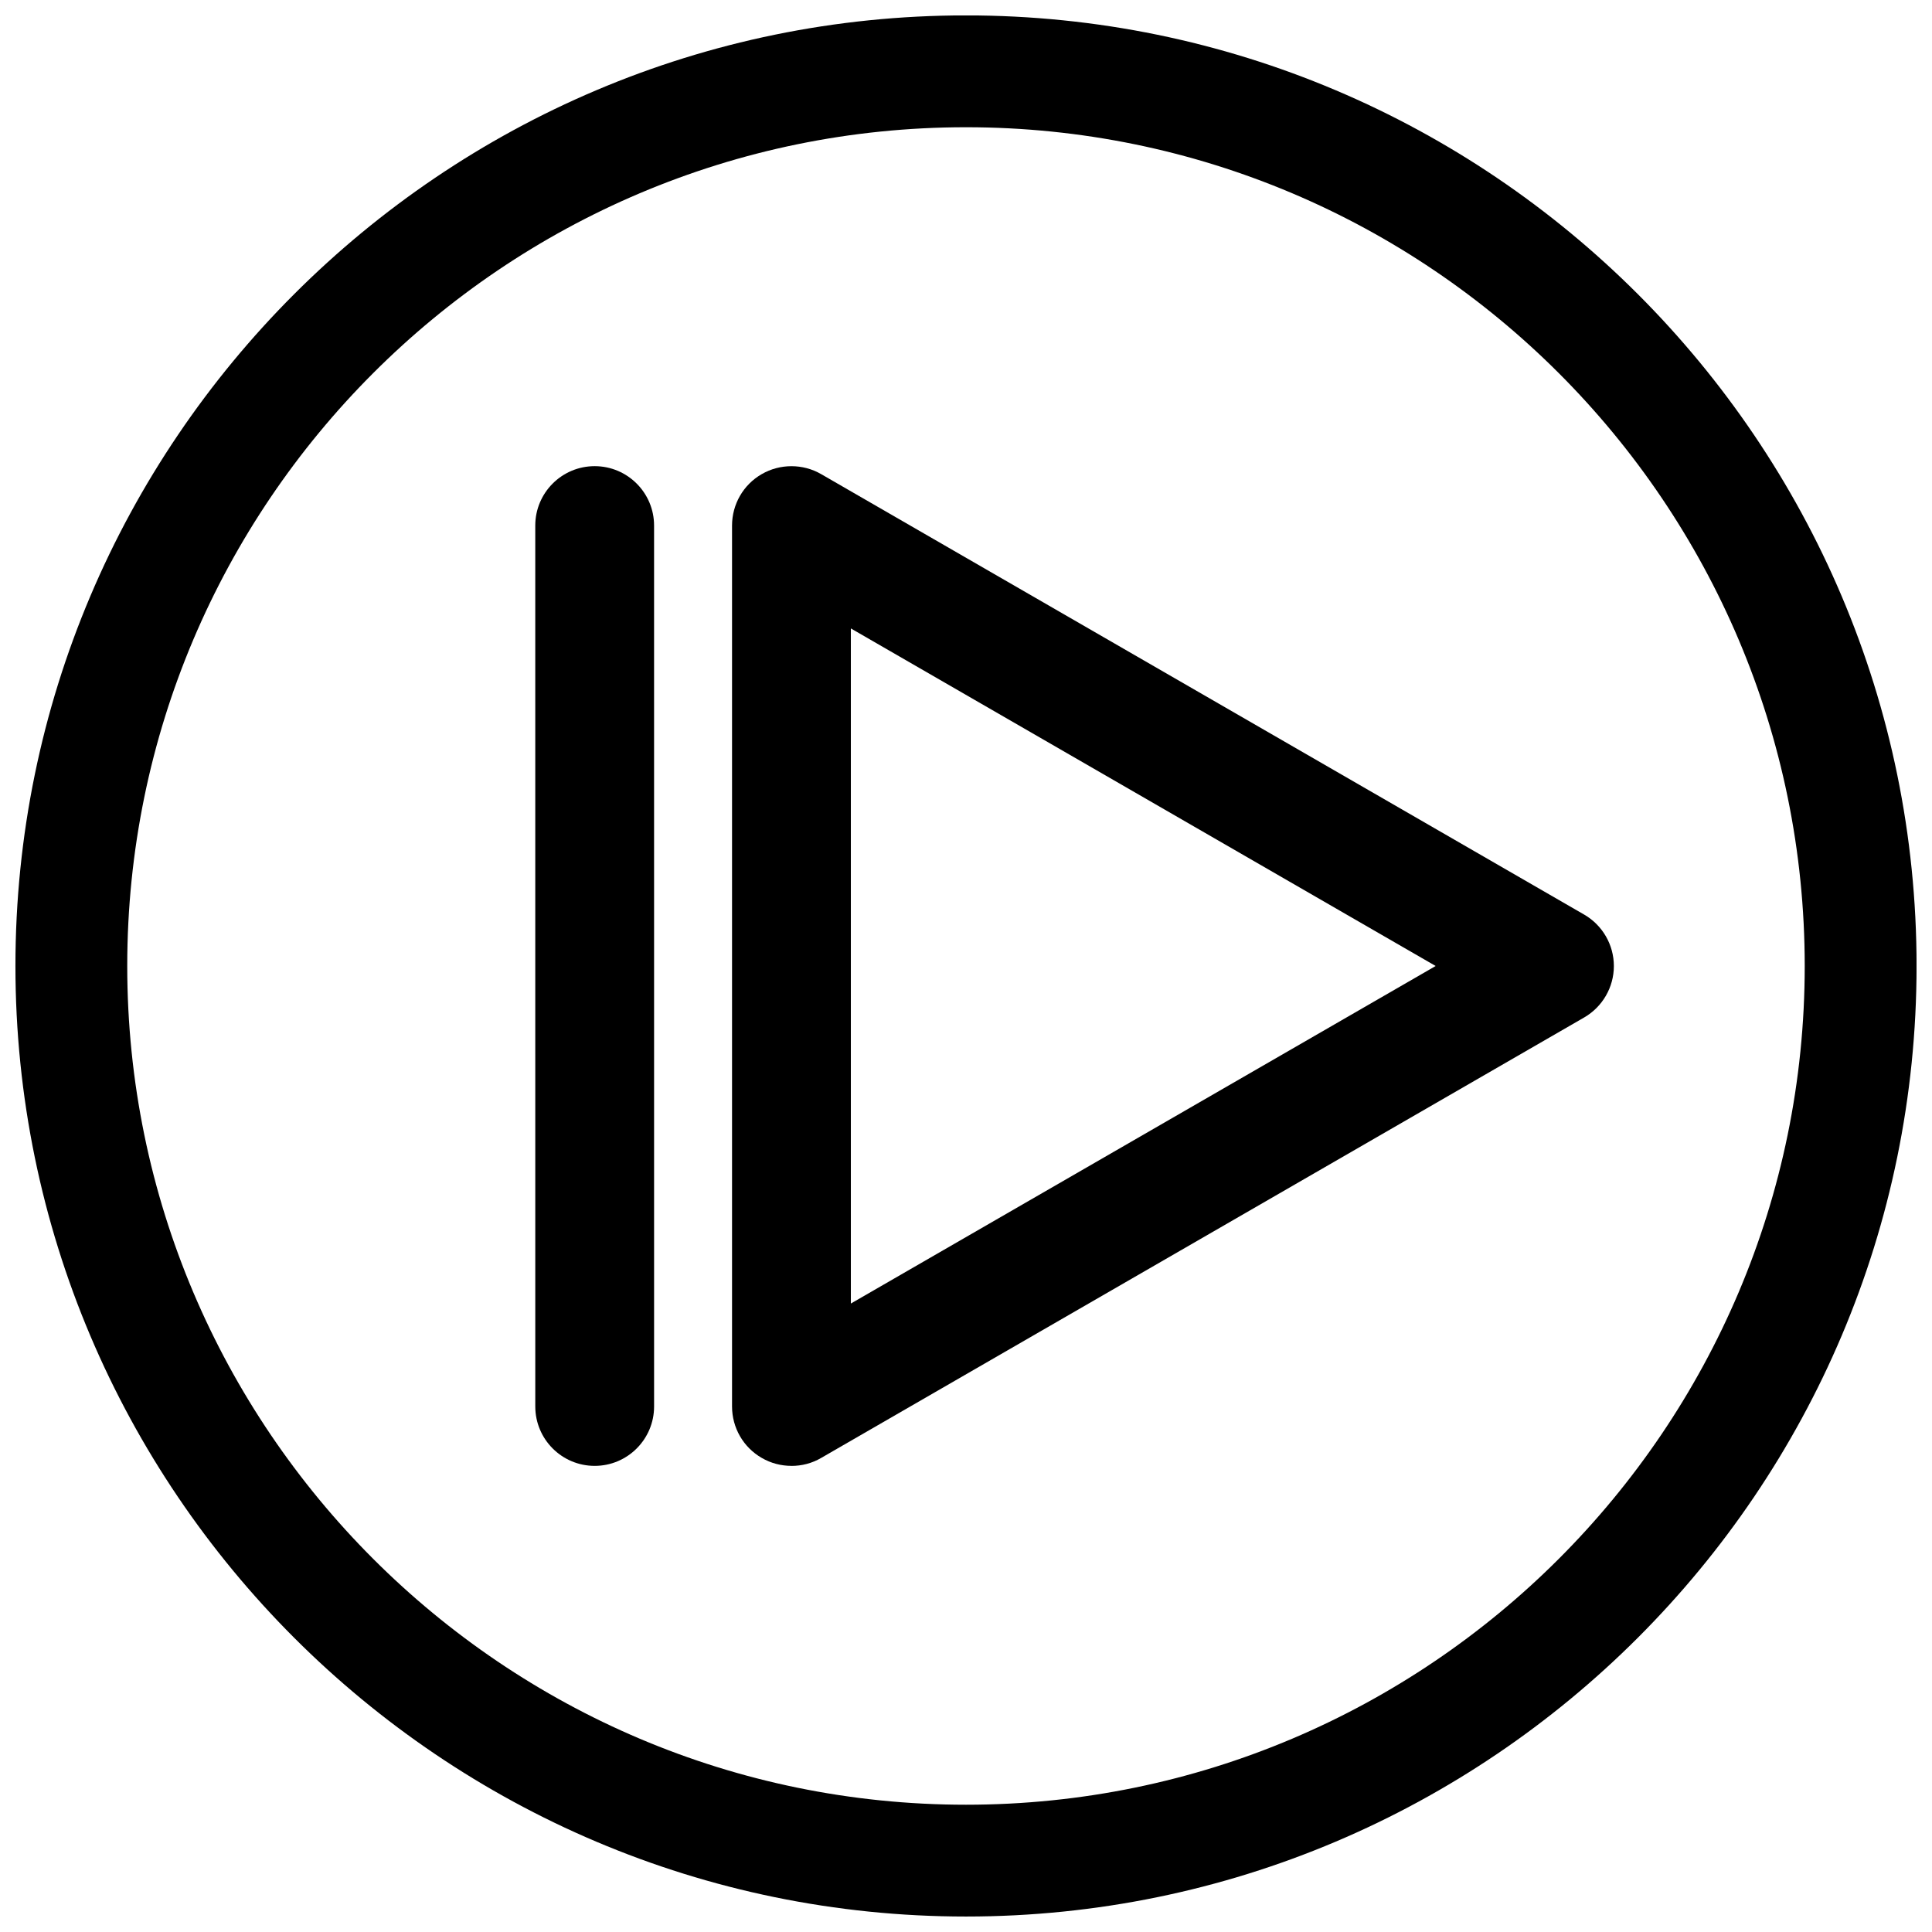 <?xml version="1.0" encoding="UTF-8"?>
<!-- The Best Svg Icon site in the world: iconSvg.co, Visit us! https://iconsvg.co -->
<svg width="800px" height="800px" version="1.1" viewBox="144 144 512 512" xmlns="http://www.w3.org/2000/svg">
 <defs>
  <clipPath id="a">
   <path d="m148.09 148.09h503.81v503.81h-503.81z"/>
  </clipPath>
 </defs>
 <g clip-path="url(#a)">
  <path d="m400 651.9c-138.89 0-251.91-113.01-251.91-251.91 0-138.89 113.01-251.91 251.91-251.91s251.91 113.01 251.91 251.91c-0.004 138.89-113.02 251.91-251.91 251.91zm0-474.18c-122.59 0-222.28 99.691-222.28 222.28 0 122.58 99.691 222.27 222.28 222.27 122.58 0 222.27-99.691 222.27-222.27 0-122.59-99.691-222.28-222.27-222.28z"/>
 </g>
 <path d="m353.74 532.47c-2.707 0-5.449-0.691-7.871-2.109-4.879-2.801-7.871-7.996-7.871-13.633v-233.45c0-5.637 2.992-10.832 7.871-13.633 4.848-2.801 10.895-2.801 15.742 0l202.21 116.73c4.848 2.801 7.871 7.996 7.871 13.633s-3.023 10.832-7.871 13.633l-202.21 116.73c-2.422 1.418-5.133 2.109-7.871 2.109zm15.746-221.93v178.91l154.98-89.453z"/>
 <path d="m317.34 516.73c0 8.691-7.055 15.742-15.742 15.742-8.691 0-15.742-7.055-15.742-15.742l-0.004-233.45c0-8.691 7.055-15.742 15.742-15.742 8.691 0 15.742 7.055 15.742 15.742z"/>
</svg>